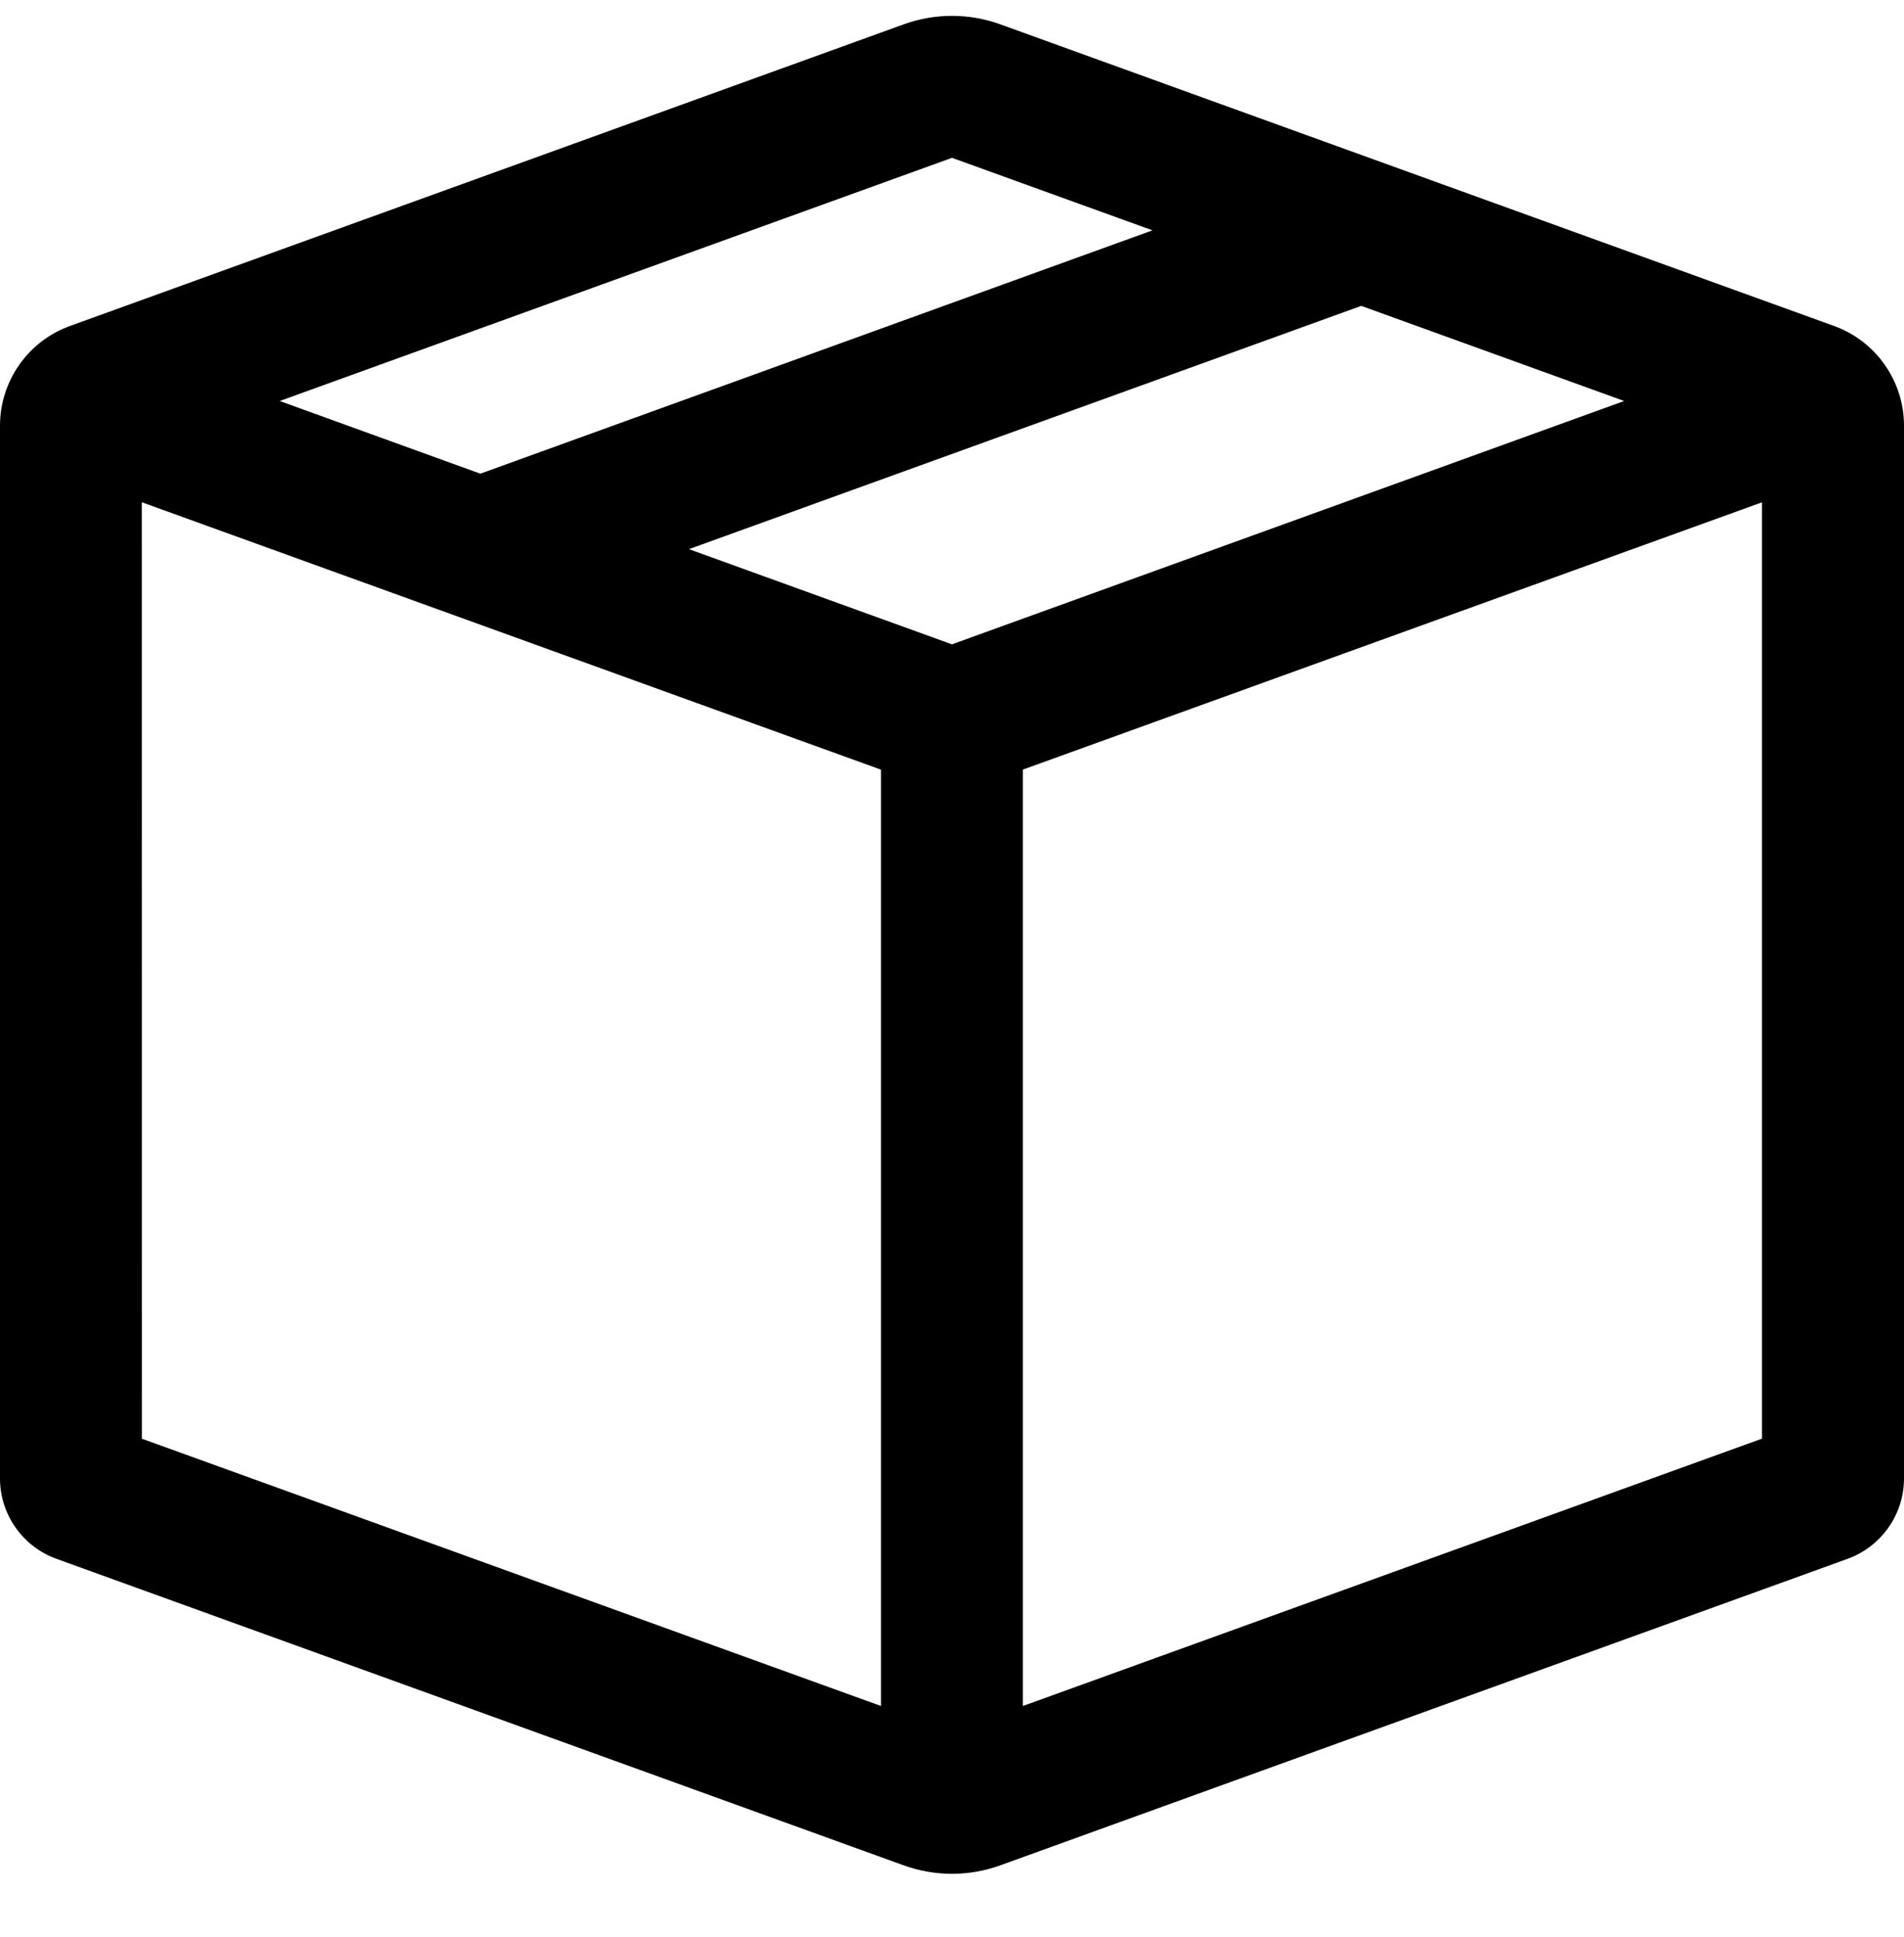 <?xml version="1.0" encoding="UTF-8"?> <svg xmlns="http://www.w3.org/2000/svg" xmlns:xlink="http://www.w3.org/1999/xlink" version="1.1" width="60px" height="61px" viewBox="0 0 60.0 61.0"><defs><clipPath id="i0"><path d="M1920,0 L1920,1080 L0,1080 L0,0 L1920,0 Z"></path></clipPath><clipPath id="i1"><path d="M31.52,0.266 L57.796,9.767 C59.119,10.246 60,11.503 60,12.909 L60,46.063 C60,47.197 59.29,48.209 58.222,48.597 L31.518,58.252 C30.537,58.606 29.463,58.606 28.48,58.252 L1.774,48.595 C0.709,48.208 0,47.196 0,46.063 L0,12.909 C0,11.503 0.881,10.246 2.205,9.767 L28.48,0.266 C29.462,-0.089 30.538,-0.089 31.52,0.266 Z M4.469,15.319 L4.471,44.814 L27.761,53.232 L27.761,23.741 L4.469,15.319 Z M55.525,15.321 L32.234,23.739 L32.234,53.232 L55.525,44.812 L55.525,15.321 Z M42.896,9.134 L21.71,16.796 L29.998,19.794 L51.182,12.13 L42.896,9.134 Z M30,4.471 L8.814,12.13 L15.137,14.419 L36.317,6.755 L30,4.471 Z"></path></clipPath></defs><g transform="translate(-1230.0 -194.0)"><g clip-path="url(#i0)"><g transform="translate(1230.0 194.5)"><g clip-path="url(#i1)"><polygon points="0,-5.55111512e-17 60,-5.55111512e-17 60,58.518 0,58.518 0,-5.55111512e-17" stroke="none" fill="#000000"></polygon></g></g></g></g></svg> 